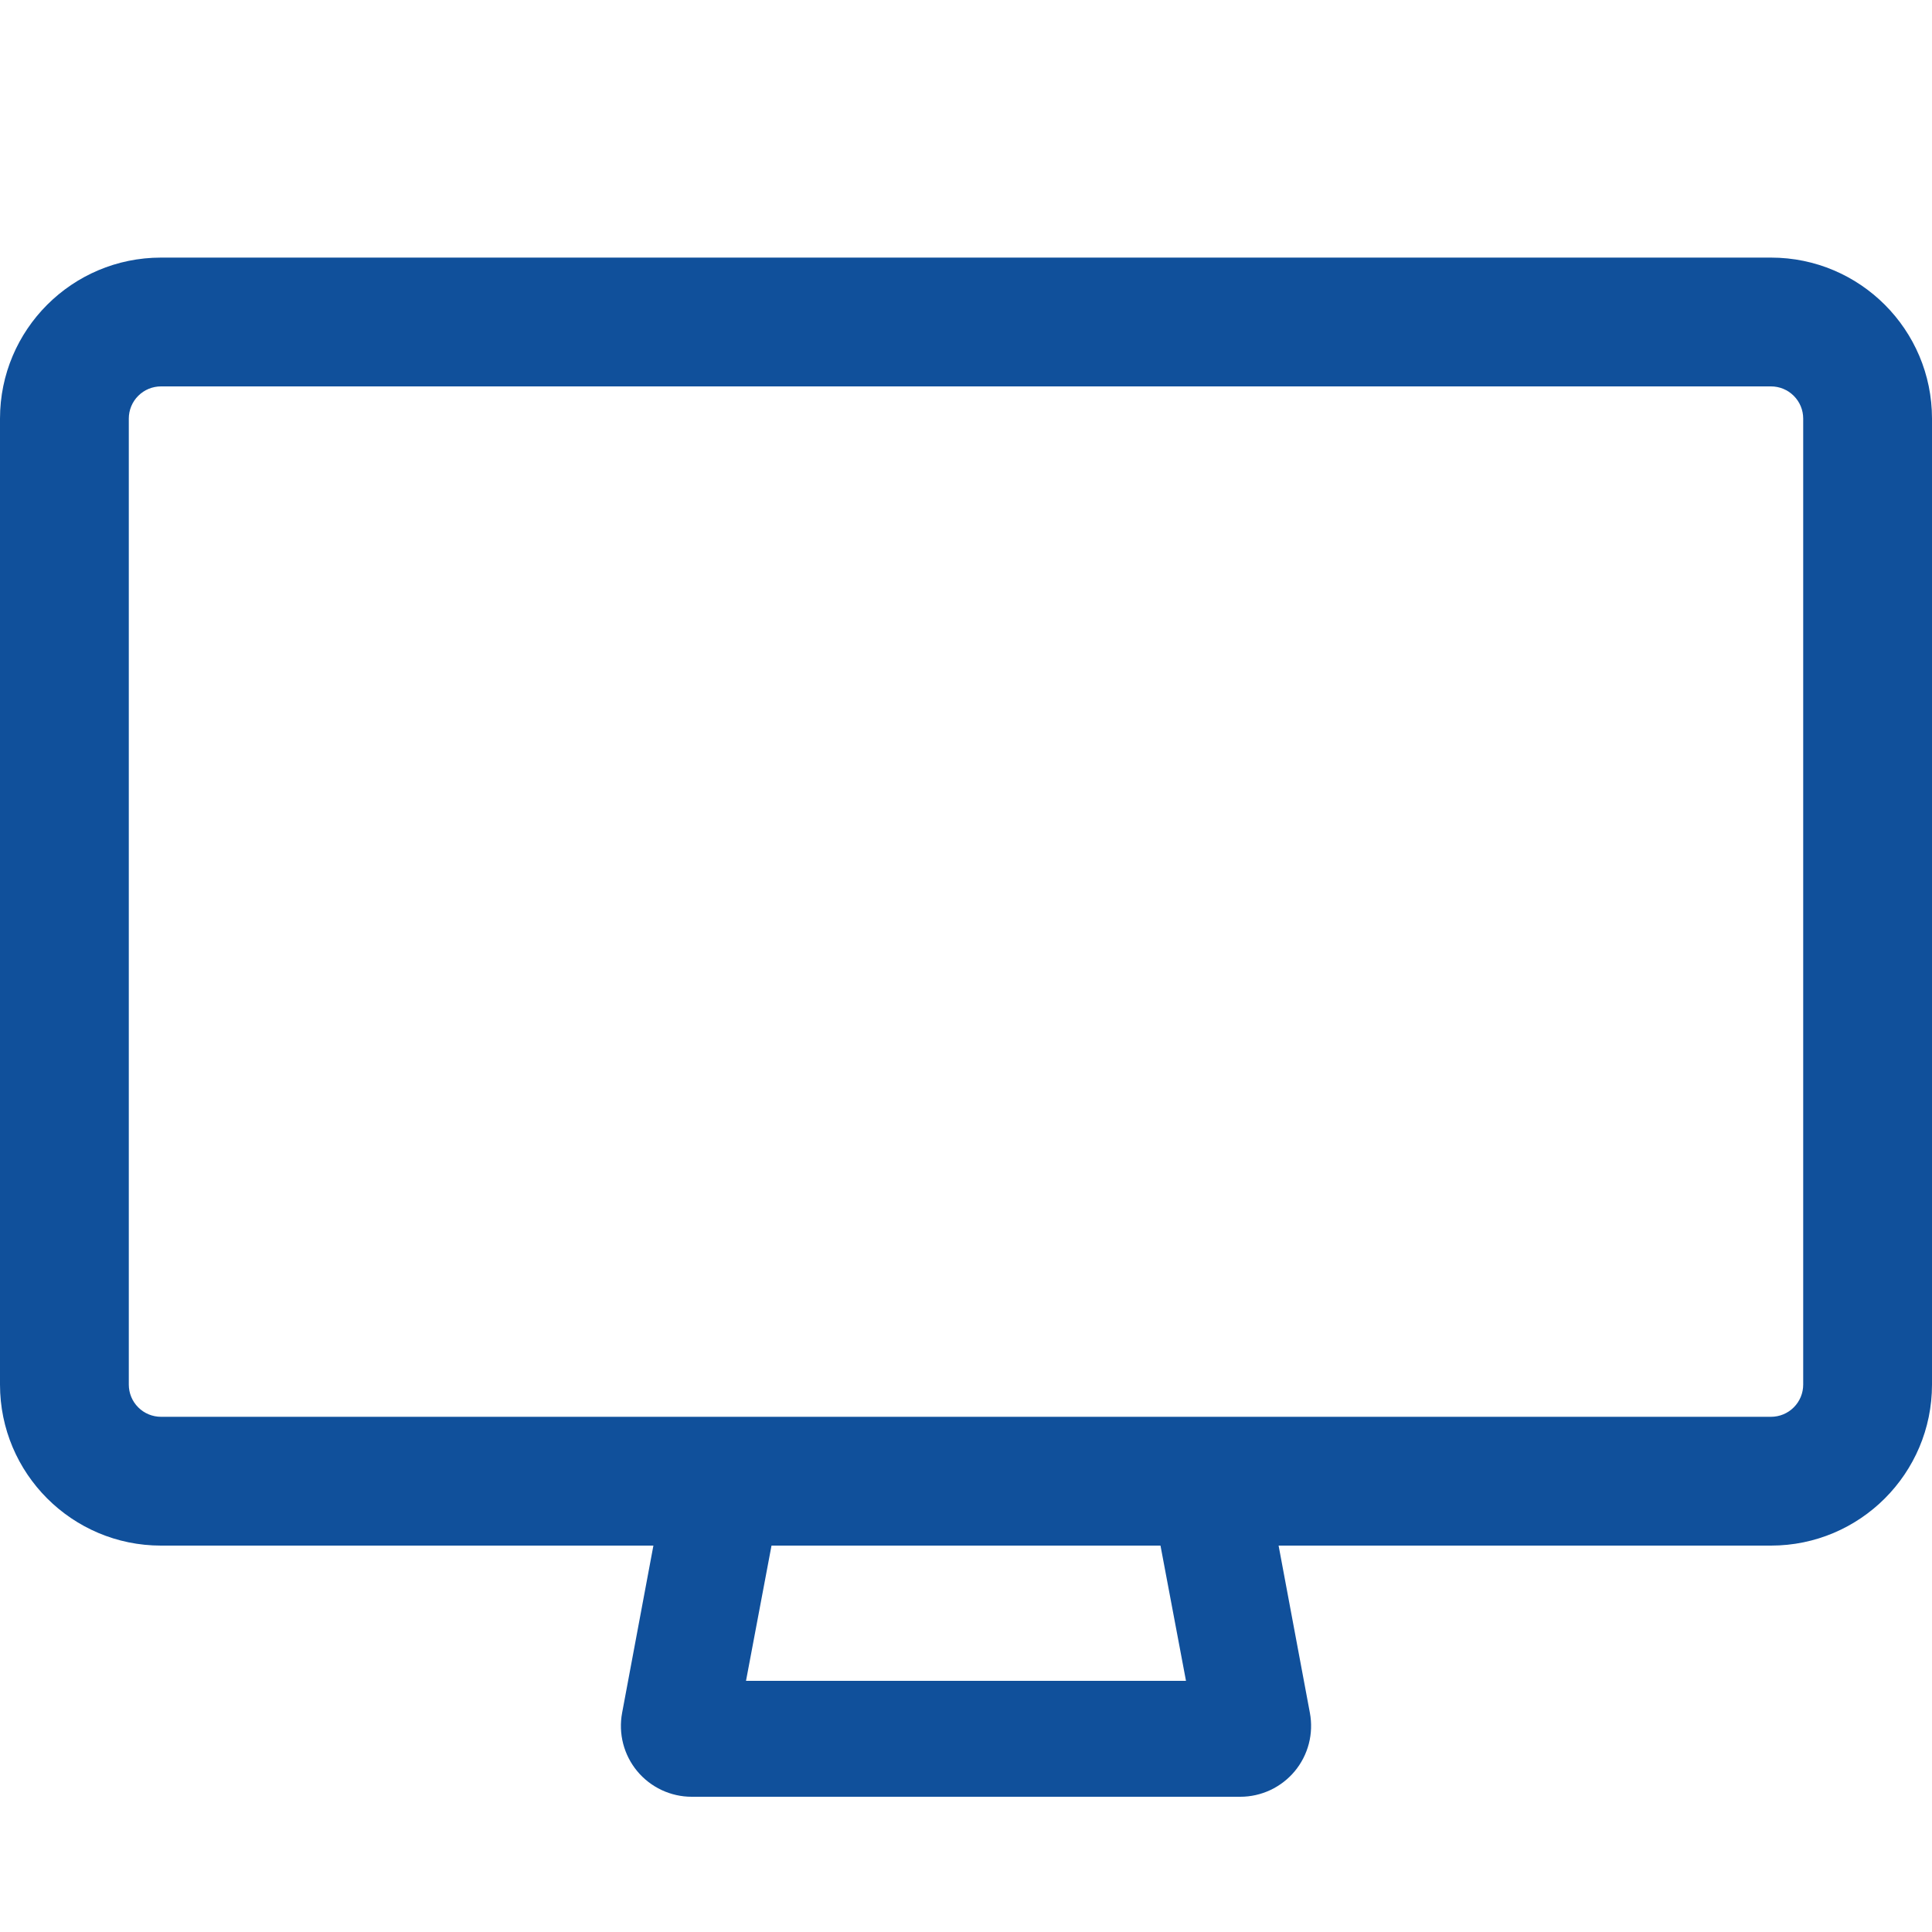 <svg width="60" height="60" viewBox="0 0 60 60" fill="none" xmlns="http://www.w3.org/2000/svg">
<path fill-rule="evenodd" clip-rule="evenodd" d="M4 13C4 12.735 4.105 12.48 4.293 12.293C4.48 12.105 4.735 12 5 12H55C55.265 12 55.52 12.105 55.707 12.293C55.895 12.48 56 12.735 56 13V43C56 43.265 55.895 43.52 55.707 43.707C55.52 43.895 55.265 44 55 44H5C4.735 44 4.48 43.895 4.293 43.707C4.105 43.52 4 43.265 4 43V13ZM5 8C2.24 8 0 10.24 0 13V43C0 45.76 2.24 48 5 48H20.292L19.32 53.196C19.261 53.513 19.272 53.84 19.353 54.153C19.434 54.465 19.583 54.756 19.789 55.005C19.995 55.253 20.254 55.453 20.546 55.591C20.838 55.728 21.157 55.8 21.48 55.8H38.52C38.843 55.8 39.162 55.728 39.454 55.591C39.746 55.453 40.005 55.253 40.211 55.005C40.417 54.756 40.566 54.465 40.647 54.153C40.728 53.84 40.739 53.513 40.68 53.196L39.708 48H55C57.76 48 60 45.76 60 43V13C60 10.24 57.76 8 55 8H5ZM36.04 48H23.96L23.168 52.2H36.832L36.04 48Z" fill="#10509B"/>
</svg>
